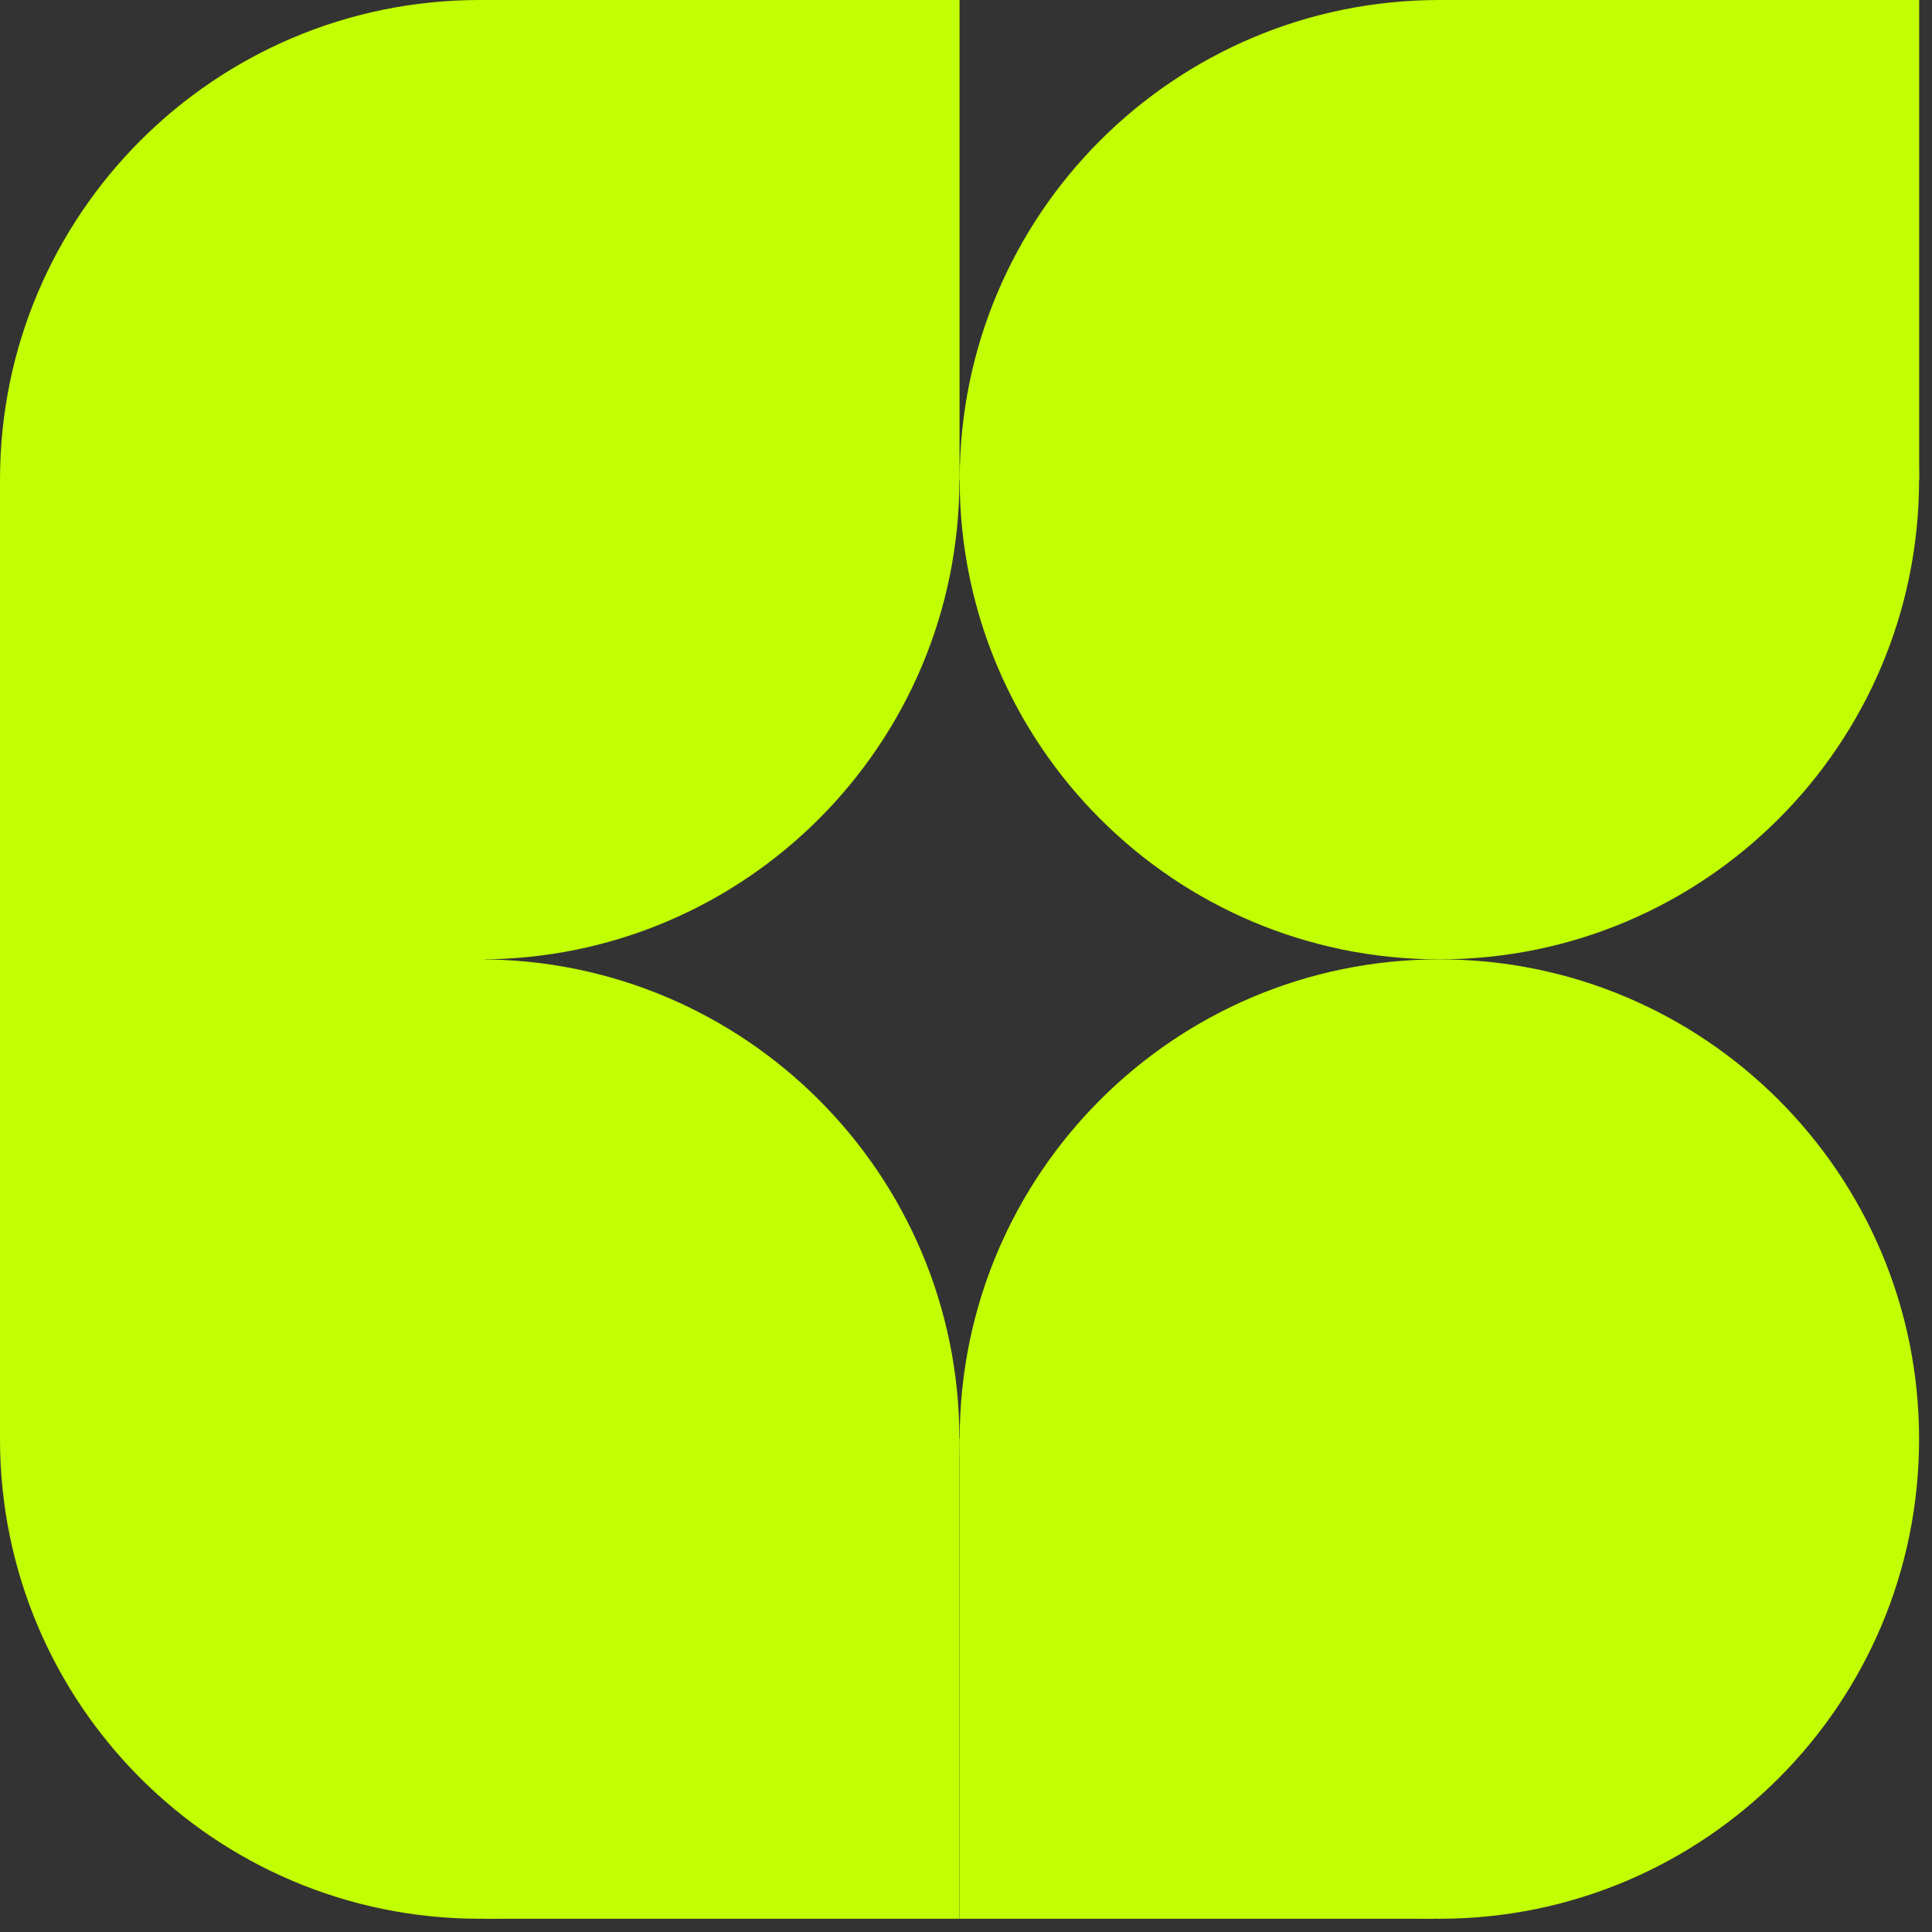 <?xml version="1.0" encoding="utf-8"?>
<svg xmlns="http://www.w3.org/2000/svg" fill="none" height="100%" overflow="visible" preserveAspectRatio="none" style="display: block;" viewBox="0 0 41 41" width="100%">
<rect x="0" y="0" width="41" height="41" fill="#333333" stroke="none"/>
<g clip-path="url(#clip0_0_659)" id="CS-000 3">
<g id="Layer 3">
<g id="Group">
<g id="Group_2">
<path d="M10.18 -2.9883e-05C4.557 -2.9883e-05 2.84947e-05 4.557 2.84947e-05 10.18C2.84947e-05 15.803 4.557 20.36 10.18 20.36C15.803 20.36 20.36 15.803 20.36 10.18C20.36 4.557 15.803 -2.9883e-05 10.18 -2.9883e-05Z" fill="#C2FF02" id="Vector"/>
<path d="M20.363 -0H10.287V10.18H20.363V-0Z" fill="#C2FF02" id="Vector_2"/>
</g>
<g id="Group_3">
<path d="M30.546 -0C24.923 -0 20.366 4.556 20.366 10.18C20.366 15.803 24.923 20.359 30.546 20.359C36.169 20.359 40.726 15.803 40.726 10.18C40.729 4.556 36.169 -0 30.546 -0Z" fill="#C2FF02" id="Vector_3"/>
<path d="M40.728 -0H30.652V10.18H40.728V-0Z" fill="#C2FF02" id="Vector_4"/>
</g>
<g id="Group_4">
<path d="M10.18 40.719C4.557 40.719 0 36.162 0 30.539C0 24.916 4.557 20.359 10.18 20.359C15.803 20.359 20.36 24.916 20.36 30.539C20.36 36.162 15.803 40.719 10.18 40.719Z" fill="#C2FF02" id="Vector_5"/>
<path d="M20.363 30.539H10.287V40.719H20.363V30.539Z" fill="#C2FF02" id="Vector_6"/>
</g>
<g id="Group_5">
<path d="M30.546 40.719C36.169 40.719 40.726 36.162 40.726 30.539C40.726 24.916 36.169 20.359 30.546 20.359C24.923 20.359 20.366 24.916 20.366 30.539C20.366 36.162 24.923 40.719 30.546 40.719Z" fill="#C2FF02" id="Vector_7"/>
<path d="M20.366 40.722H30.442V30.542H20.366V40.722Z" fill="#C2FF02" id="Vector_8"/>
</g>
<path d="M10.286 10.18H2.14236e-05V30.539H10.286V10.18Z" fill="#C2FF02" id="Vector_9"/>
</g>
</g>
</g>
<defs>
<clipPath id="clip0_0_659">
<rect fill="white" height="40.719" width="40.728"/>
</clipPath>
</defs>
</svg>
